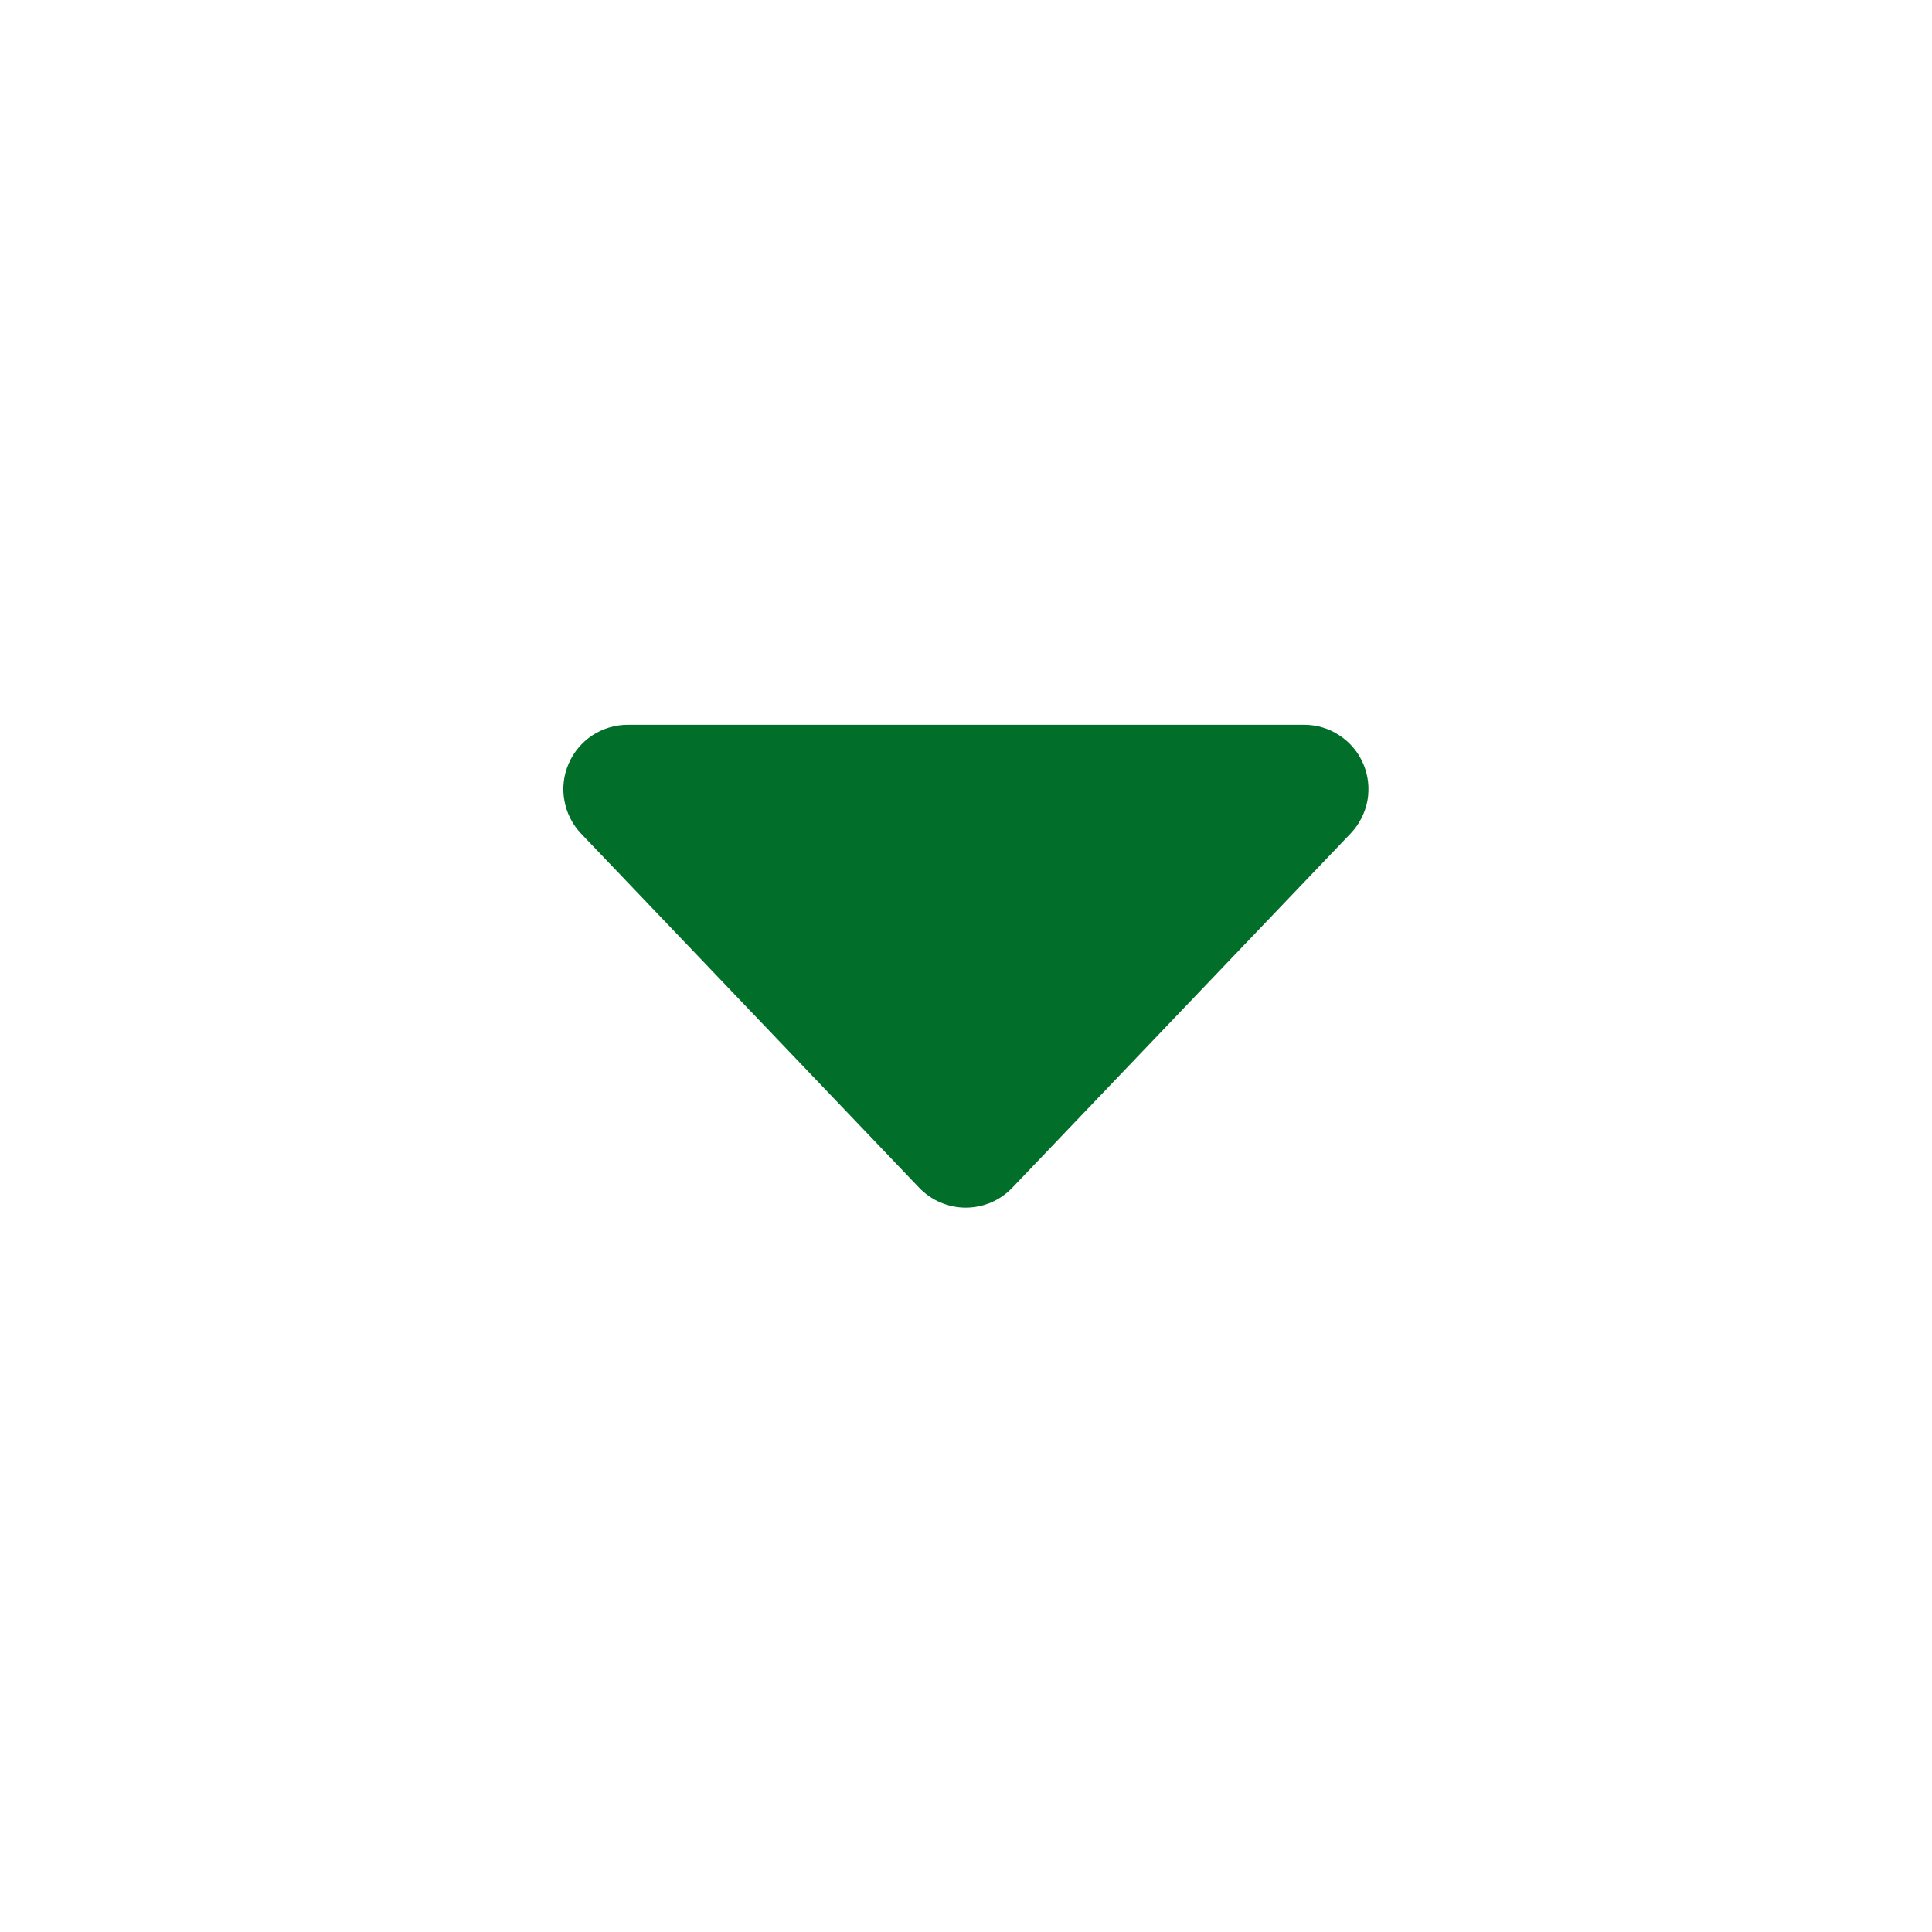 <svg width="14" height="14" viewBox="0 0 14 14" fill="none" xmlns="http://www.w3.org/2000/svg">
<path d="M7.337 8.605L9.786 6.041C9.849 5.975 9.892 5.892 9.909 5.802C9.925 5.712 9.915 5.619 9.879 5.535C9.843 5.451 9.783 5.379 9.706 5.329C9.63 5.278 9.541 5.252 9.449 5.252H4.549C4.458 5.252 4.368 5.279 4.292 5.329C4.216 5.379 4.156 5.451 4.12 5.535C4.084 5.619 4.073 5.712 4.09 5.802C4.106 5.892 4.148 5.975 4.211 6.041L6.659 8.605C6.703 8.651 6.755 8.688 6.814 8.713C6.872 8.738 6.935 8.751 6.998 8.751C7.061 8.751 7.124 8.738 7.183 8.713C7.241 8.688 7.293 8.651 7.337 8.605Z" fill="#016F29"/>
</svg>
